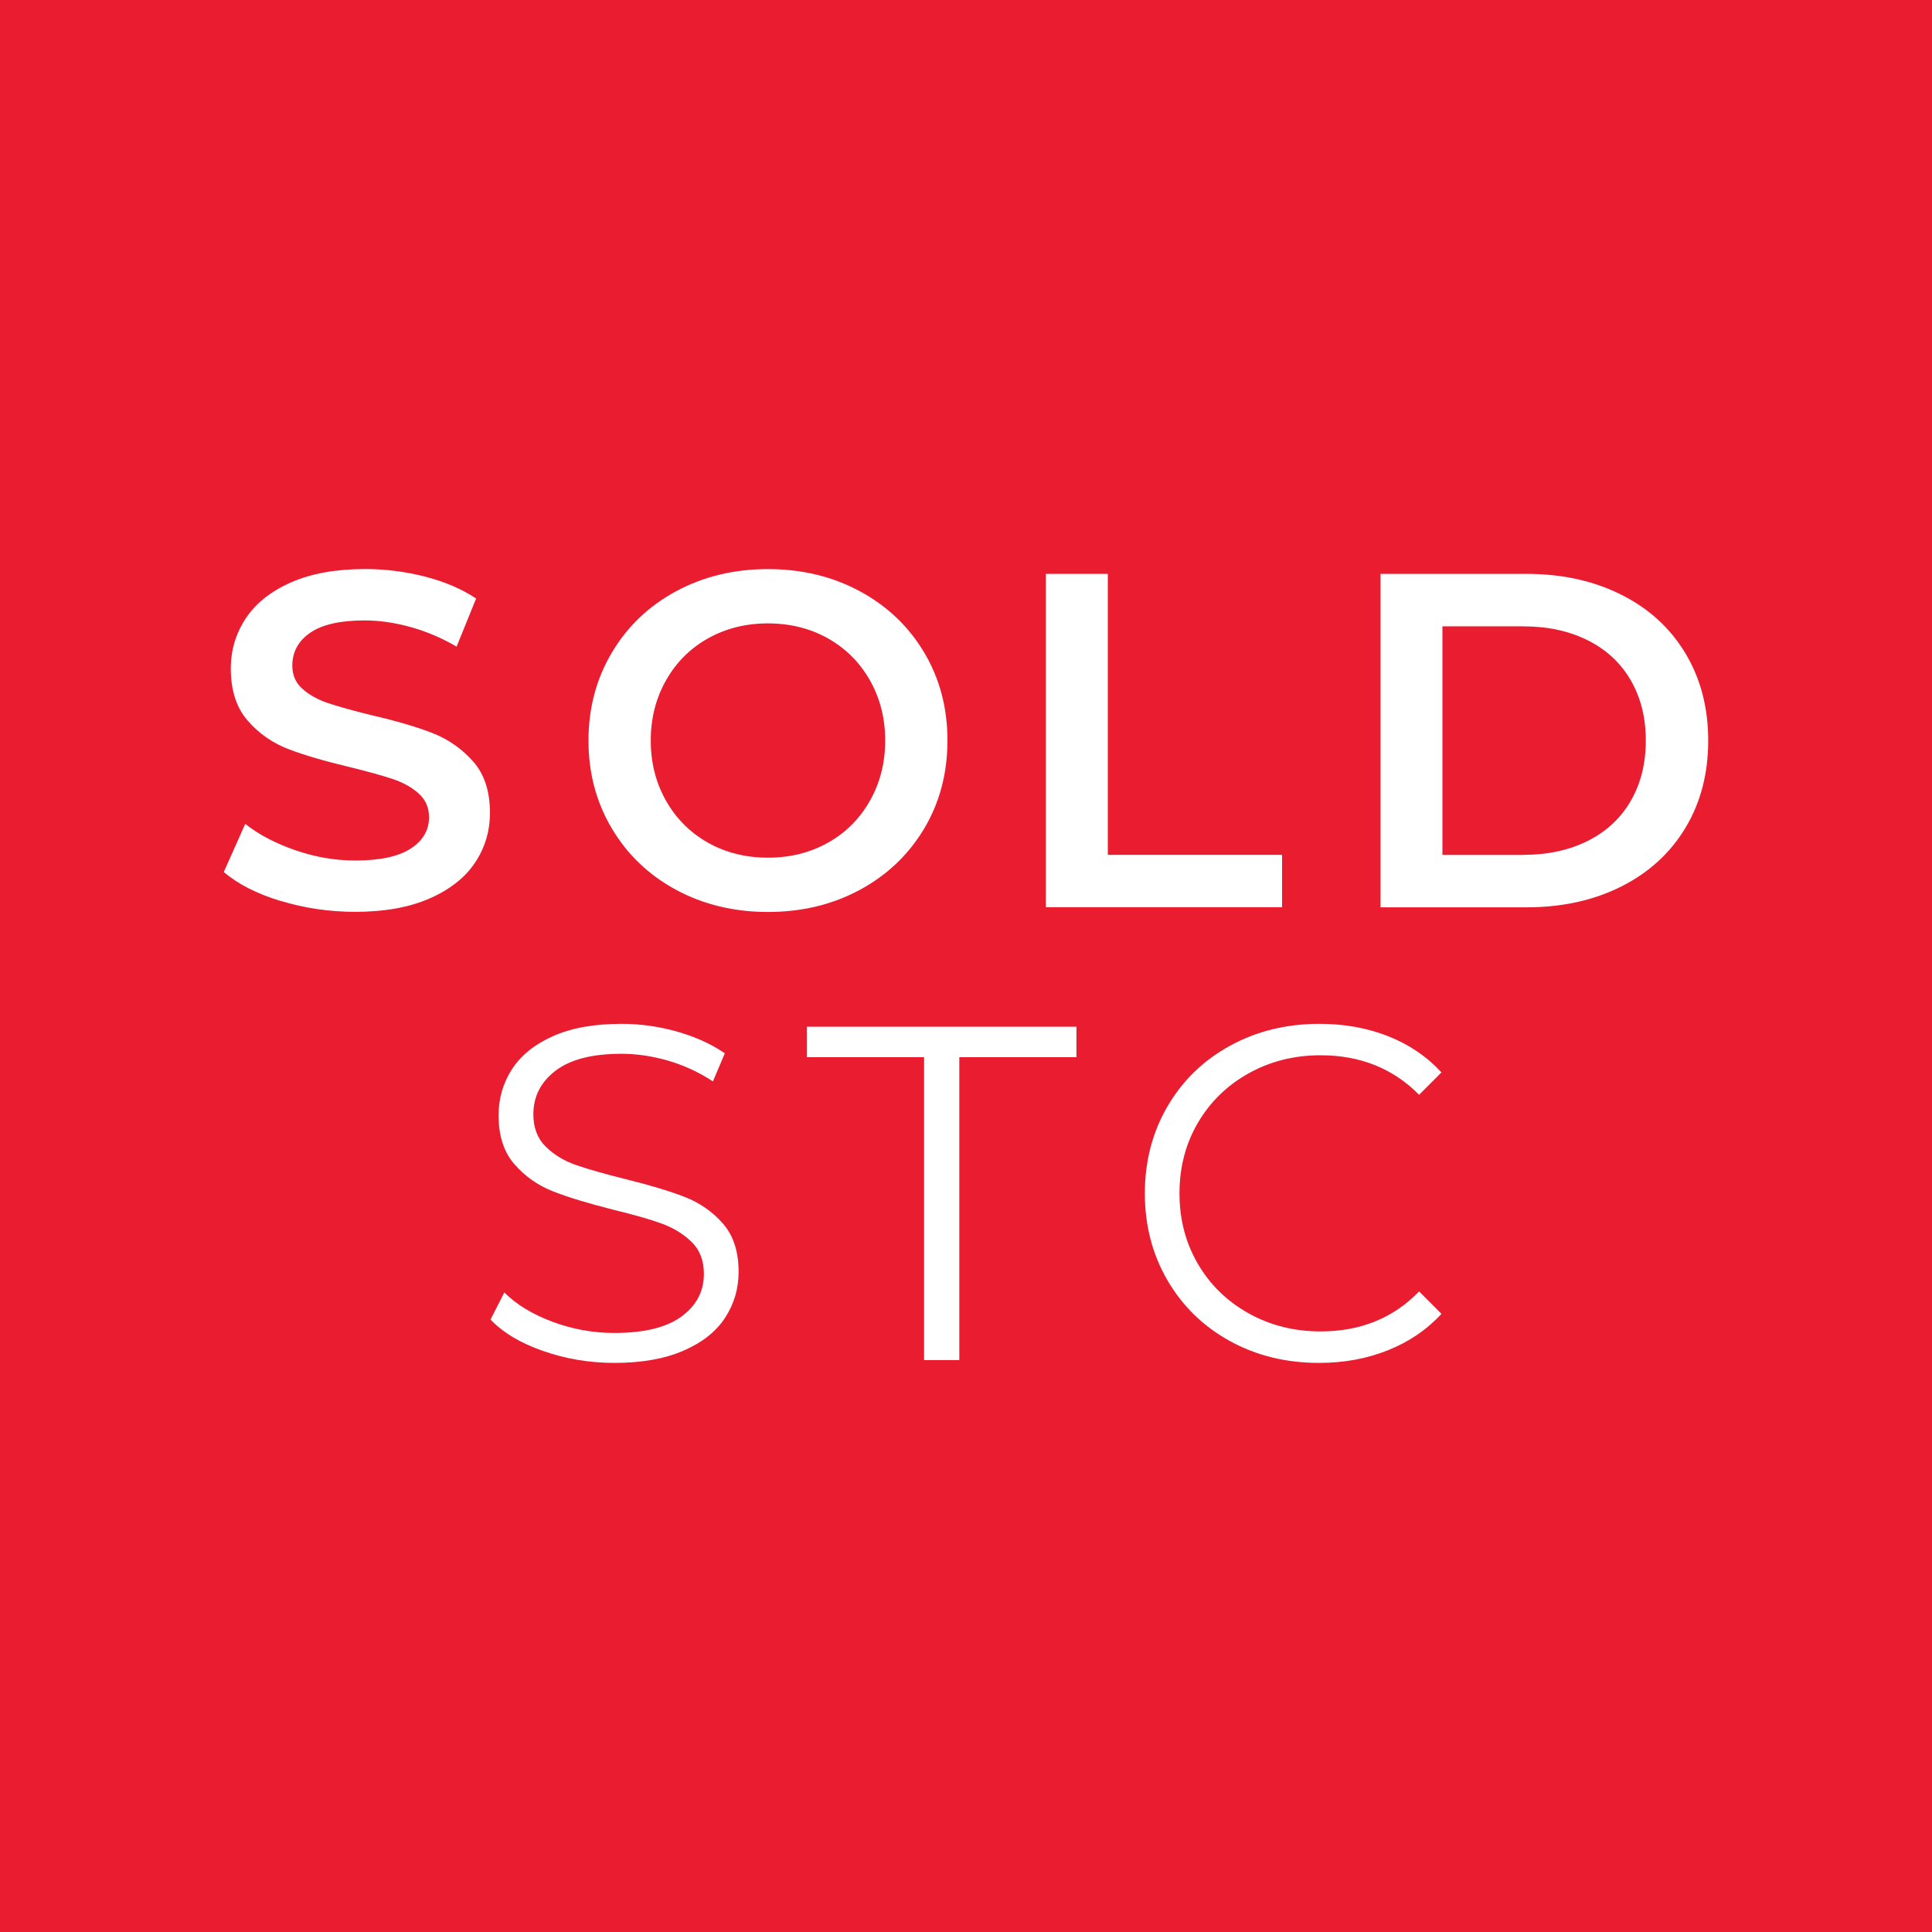 <?xml version="1.0" encoding="UTF-8"?>
<svg xmlns="http://www.w3.org/2000/svg" version="1.1" viewBox="0 0 300 300">
  <defs>
    <style>
      .cls-1 {
        fill: #fff;
      }

      .cls-2 {
        fill: #ea1d30;
      }
    </style>
  </defs>
  <!-- Generator: Adobe Illustrator 28.7.1, SVG Export Plug-In . SVG Version: 1.2.0 Build 142)  -->
  <g>
    <g id="Layer_1">
      <rect class="cls-2" x="-.96" y="-1.25" width="301.25" height="301.25"/>
      <g>
        <g>
          <path class="cls-1" d="M43.59,139.91c-3.72-1.13-6.67-2.64-8.84-4.51l3.33-7.47c2.12,1.68,4.72,3.04,7.8,4.1,3.08,1.06,6.17,1.59,9.28,1.59,3.84,0,6.72-.62,8.61-1.85,1.9-1.23,2.85-2.86,2.85-4.88,0-1.48-.53-2.7-1.59-3.66-1.06-.96-2.4-1.71-4.03-2.26-1.63-.54-3.85-1.16-6.66-1.85-3.94-.94-7.14-1.87-9.58-2.81-2.44-.94-4.54-2.4-6.29-4.4-1.75-2-2.63-4.7-2.63-8.1,0-2.86.78-5.46,2.33-7.8,1.55-2.34,3.89-4.2,7.03-5.58,3.13-1.38,6.96-2.07,11.5-2.07,3.15,0,6.26.4,9.32,1.18,3.06.79,5.69,1.92,7.91,3.4l-3.03,7.47c-2.27-1.33-4.63-2.34-7.1-3.03-2.47-.69-4.86-1.04-7.17-1.04-3.8,0-6.62.64-8.47,1.92-1.85,1.28-2.77,2.98-2.77,5.1,0,1.48.53,2.69,1.59,3.62,1.06.94,2.4,1.68,4.03,2.22,1.63.54,3.85,1.16,6.66,1.85,3.85.89,7,1.81,9.46,2.77,2.46.96,4.57,2.43,6.32,4.4,1.75,1.97,2.63,4.63,2.63,7.99,0,2.86-.78,5.45-2.33,7.76-1.55,2.32-3.91,4.17-7.06,5.55-3.16,1.38-7,2.07-11.54,2.07-3.99,0-7.85-.57-11.57-1.7Z"/>
          <path class="cls-1" d="M104.98,138.17c-4.24-2.29-7.57-5.47-9.98-9.54-2.42-4.07-3.62-8.61-3.62-13.64s1.21-9.58,3.62-13.64c2.41-4.07,5.74-7.25,9.98-9.54,4.24-2.29,9-3.44,14.27-3.44s10.03,1.15,14.27,3.44c4.24,2.29,7.57,5.46,9.98,9.5,2.41,4.04,3.62,8.6,3.62,13.68s-1.21,9.64-3.62,13.68c-2.42,4.04-5.74,7.21-9.98,9.5-4.24,2.29-9,3.44-14.27,3.44s-10.03-1.15-14.27-3.44ZM128.57,130.85c2.76-1.55,4.93-3.72,6.51-6.51,1.58-2.78,2.37-5.9,2.37-9.35s-.79-6.57-2.37-9.35c-1.58-2.78-3.75-4.95-6.51-6.51-2.76-1.55-5.87-2.33-9.32-2.33s-6.56.78-9.32,2.33c-2.76,1.55-4.93,3.72-6.51,6.51-1.58,2.79-2.37,5.9-2.37,9.35s.79,6.57,2.37,9.35c1.58,2.79,3.75,4.95,6.51,6.51,2.76,1.55,5.87,2.33,9.32,2.33s6.56-.78,9.32-2.33Z"/>
          <path class="cls-1" d="M162.41,89.11h9.61v43.63h27.06v8.13h-36.68v-51.76Z"/>
          <path class="cls-1" d="M214.37,89.11h22.63c5.52,0,10.43,1.07,14.72,3.22,4.29,2.14,7.62,5.18,9.98,9.1s3.55,8.44,3.55,13.57-1.18,9.65-3.55,13.57c-2.37,3.92-5.69,6.95-9.98,9.1s-9.19,3.22-14.72,3.22h-22.63v-51.76ZM236.55,132.74c3.8,0,7.14-.73,10.02-2.18,2.88-1.45,5.1-3.52,6.66-6.21,1.55-2.69,2.33-5.8,2.33-9.35s-.78-6.67-2.33-9.35c-1.55-2.69-3.77-4.76-6.66-6.21-2.88-1.45-6.22-2.18-10.02-2.18h-12.57v35.49h12.57Z"/>
        </g>
        <g>
          <path class="cls-1" d="M84.34,209.78c-3.53-1.23-6.25-2.86-8.17-4.88l2.14-4.21c1.87,1.87,4.36,3.39,7.47,4.55,3.11,1.16,6.31,1.74,9.61,1.74,4.63,0,8.11-.85,10.43-2.55,2.32-1.7,3.48-3.91,3.48-6.62,0-2.07-.63-3.72-1.89-4.95-1.26-1.23-2.8-2.18-4.62-2.85-1.82-.67-4.36-1.39-7.62-2.18-3.89-.99-7-1.93-9.32-2.85-2.32-.91-4.3-2.3-5.95-4.18-1.65-1.87-2.48-4.41-2.48-7.62,0-2.61.69-4.99,2.07-7.14,1.38-2.14,3.5-3.86,6.36-5.14,2.86-1.28,6.41-1.92,10.65-1.92,2.96,0,5.85.41,8.69,1.22,2.83.81,5.29,1.93,7.36,3.36l-1.85,4.36c-2.17-1.43-4.49-2.5-6.95-3.22-2.47-.71-4.88-1.07-7.25-1.07-4.54,0-7.95.88-10.24,2.63-2.29,1.75-3.44,4.01-3.44,6.77,0,2.07.63,3.74,1.89,4.99s2.83,2.22,4.73,2.88c1.9.66,4.45,1.39,7.65,2.18,3.8.94,6.86,1.86,9.21,2.77,2.34.91,4.33,2.29,5.95,4.14,1.63,1.85,2.44,4.35,2.44,7.51,0,2.61-.7,4.99-2.11,7.14-1.4,2.14-3.56,3.84-6.47,5.1-2.91,1.26-6.48,1.89-10.72,1.89-3.85,0-7.53-.62-11.05-1.85Z"/>
          <path class="cls-1" d="M143.49,164.16h-18.19v-4.73h41.85v4.73h-18.19v47.03h-5.47v-47.03Z"/>
          <path class="cls-1" d="M190.97,208.23c-4.12-2.27-7.35-5.41-9.69-9.43-2.34-4.02-3.51-8.52-3.51-13.49s1.17-9.48,3.51-13.5c2.34-4.02,5.58-7.16,9.72-9.43,4.14-2.27,8.77-3.4,13.9-3.4,3.85,0,7.4.64,10.65,1.92,3.25,1.28,6.01,3.16,8.28,5.62l-3.47,3.48c-4.04-4.09-9.15-6.14-15.31-6.14-4.09,0-7.81.94-11.17,2.81-3.35,1.87-5.98,4.44-7.88,7.69s-2.85,6.9-2.85,10.94.95,7.69,2.85,10.94,4.52,5.82,7.88,7.69c3.35,1.87,7.07,2.81,11.17,2.81,6.21,0,11.31-2.07,15.31-6.21l3.47,3.48c-2.27,2.47-5.04,4.35-8.32,5.66-3.28,1.31-6.84,1.96-10.68,1.96-5.13,0-9.75-1.13-13.86-3.4Z"/>
        </g>
      </g>
    </g>
  </g>
</svg>